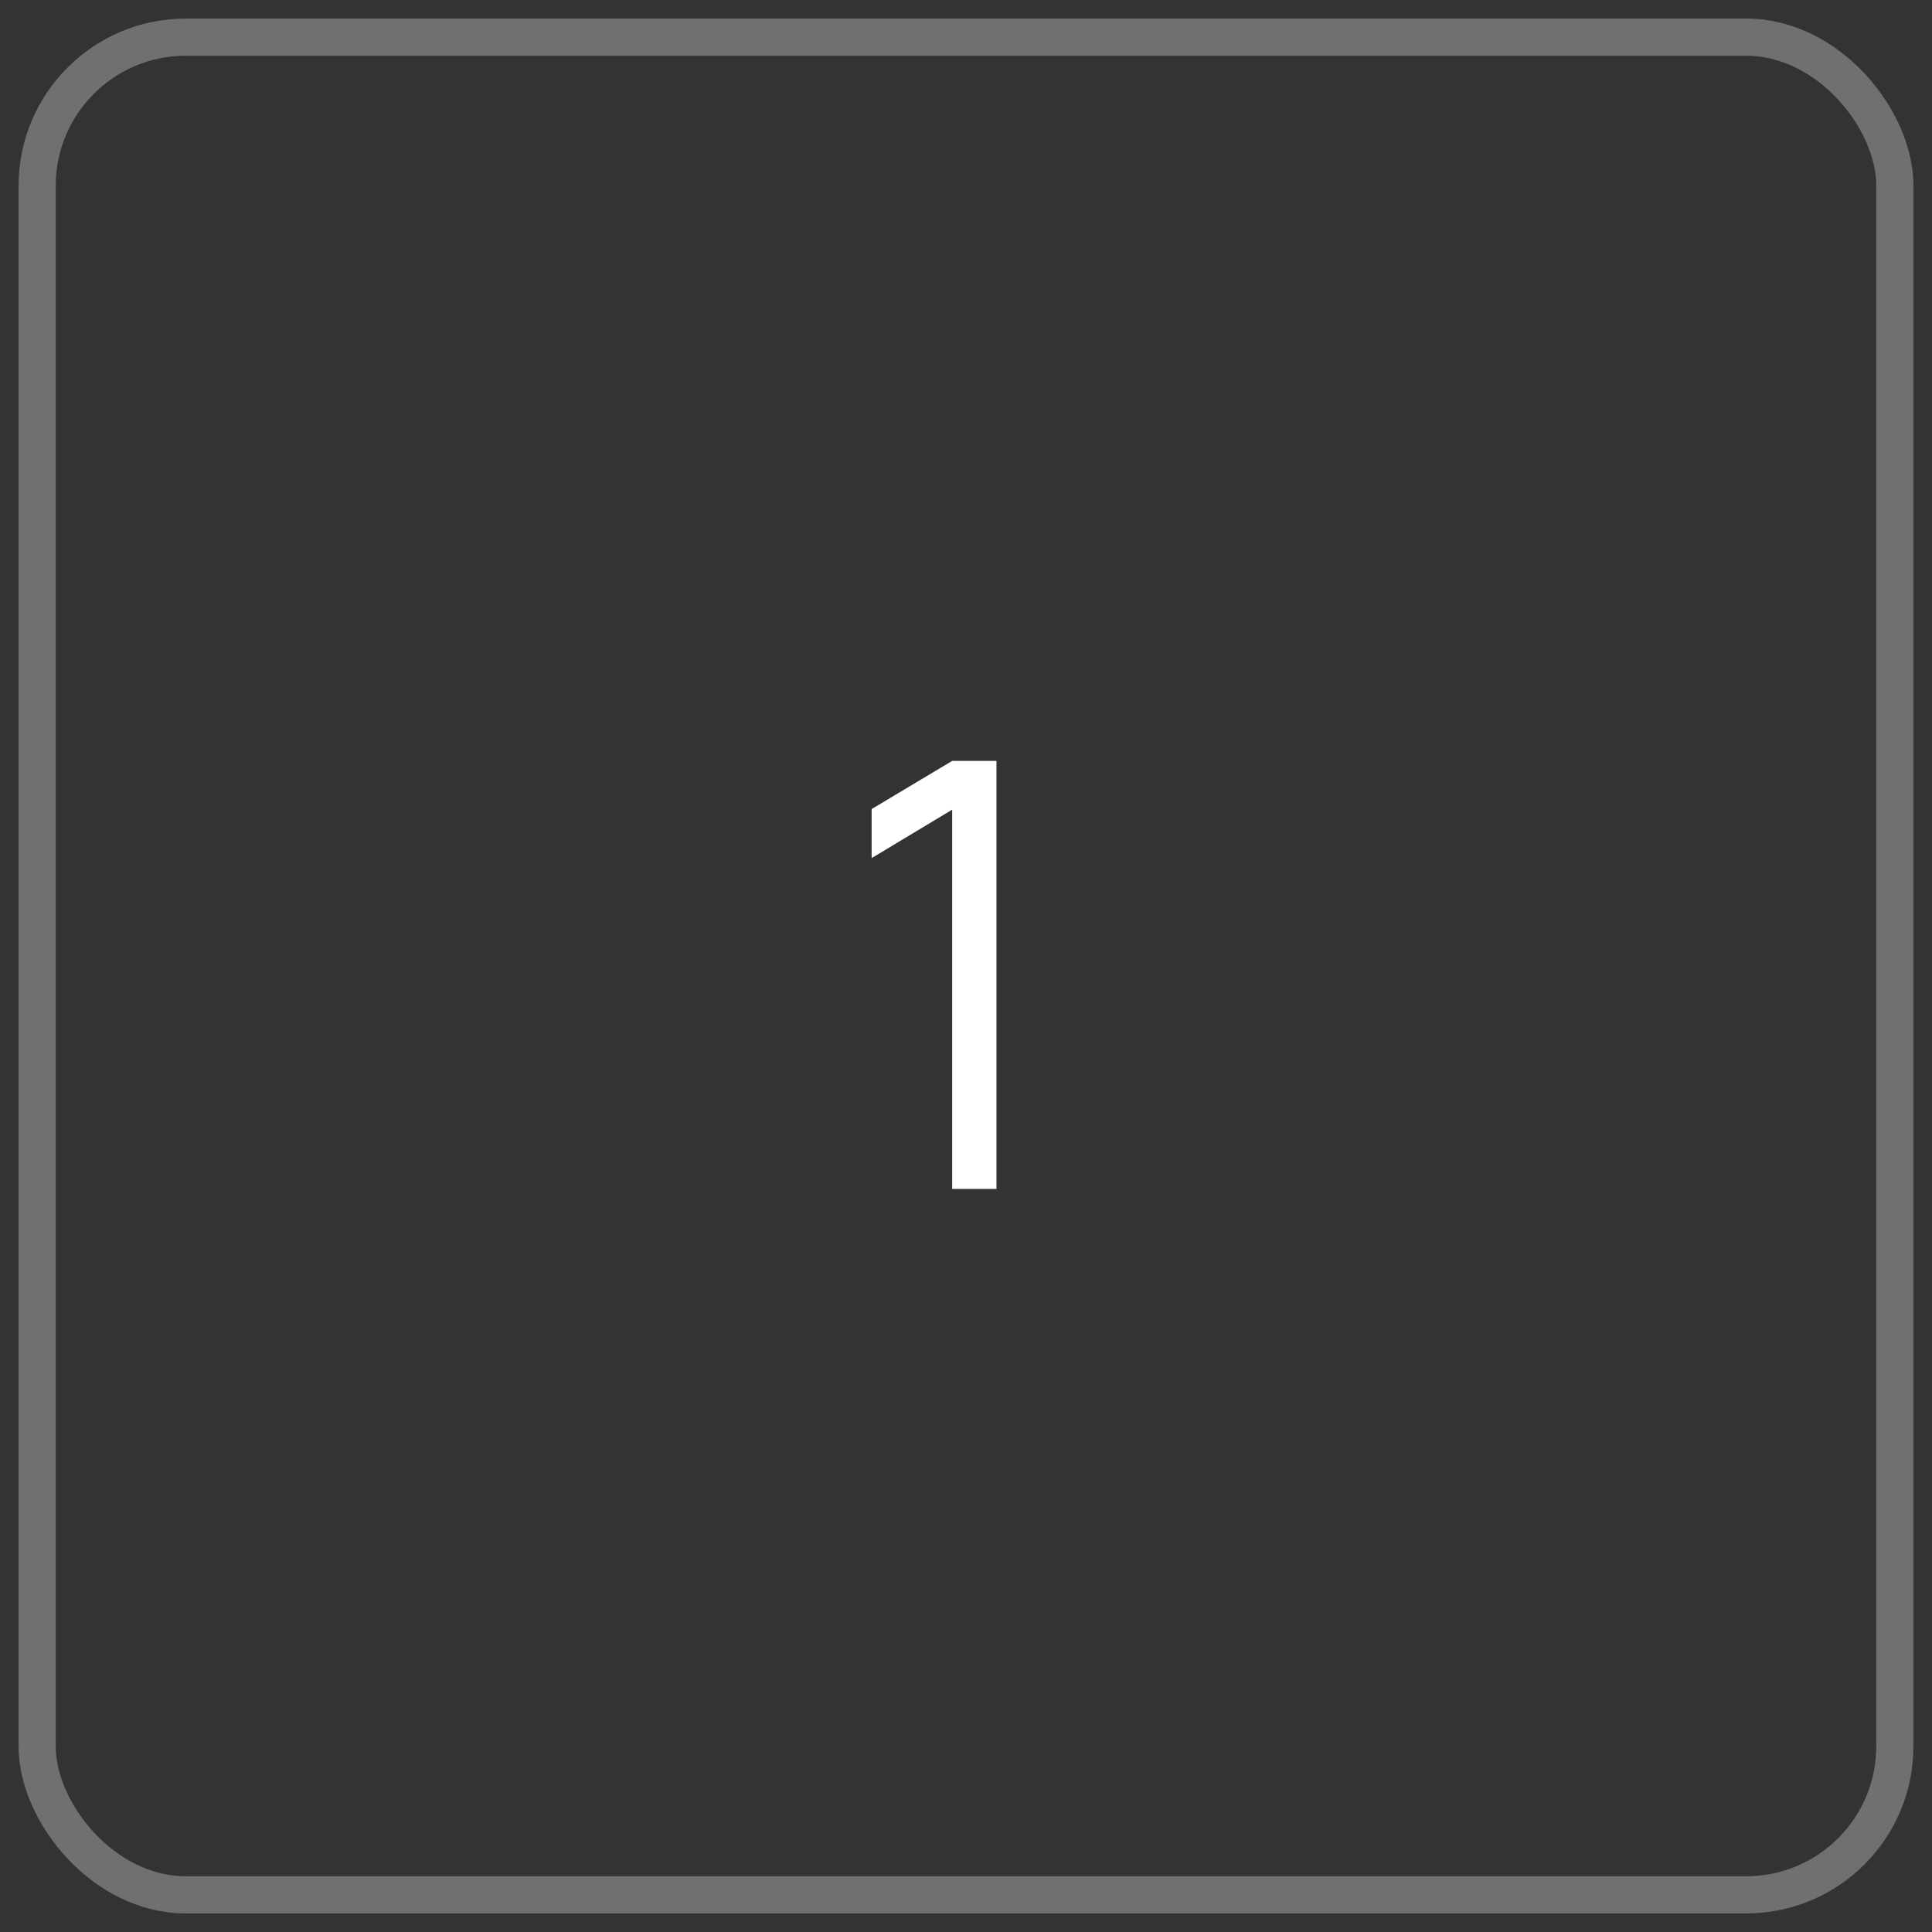 <?xml version="1.0" encoding="UTF-8"?> <svg xmlns="http://www.w3.org/2000/svg" width="52" height="52" viewBox="0 0 52 52" fill="none"><rect x="0" y="0" width="52" height="52" fill="#333333" stroke="none"/><rect x="1" y="1" width="50" height="50" rx="4" stroke="white" stroke-opacity="0.3"></rect><path d="M25.628 32V21.792L23.46 23.096V21.776L25.628 20.48H26.82V32H25.628Z" fill="white"></path></svg> 